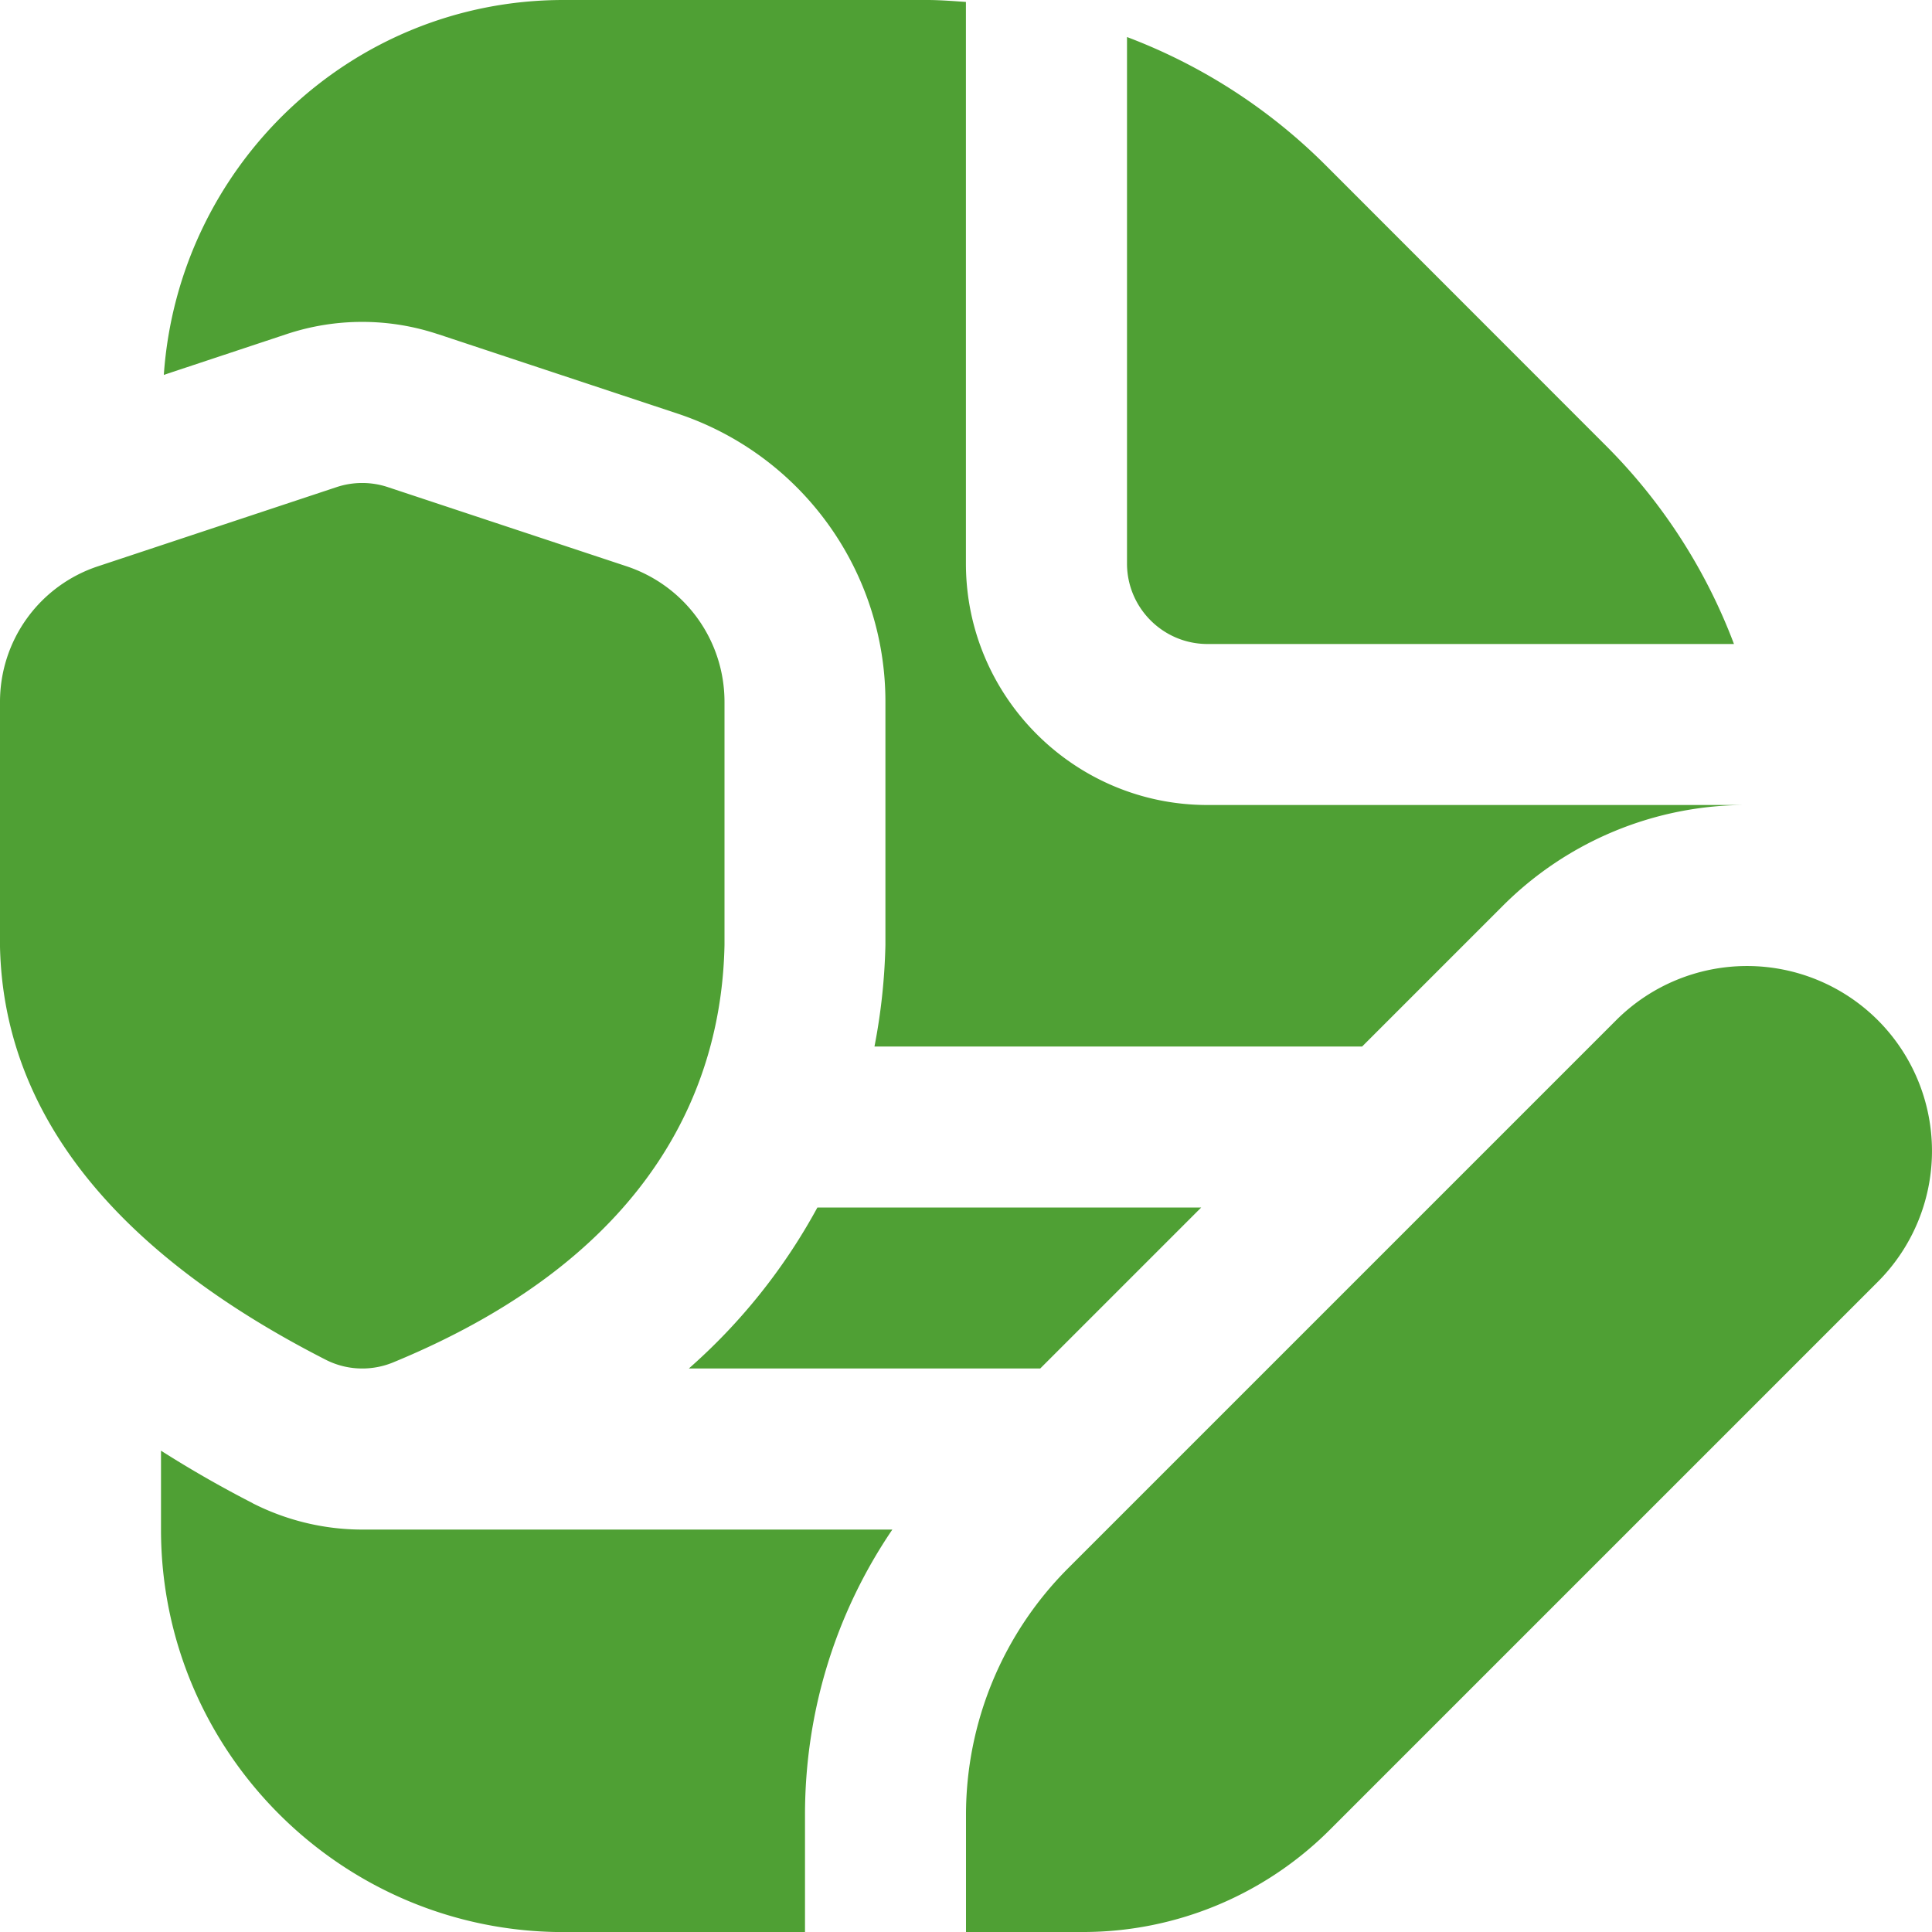 <?xml version="1.0" encoding="UTF-8"?>
<svg xmlns="http://www.w3.org/2000/svg" xmlns:xlink="http://www.w3.org/1999/xlink" version="1.1" width="512" height="512" x="0" y="0" viewBox="0 0 24 24" style="enable-background:new 0 0 512 512" xml:space="preserve" class="">
  <g>
    <path d="M14 7V.46a6.977 6.977 0 0 1 2.465 1.59l3.484 3.486A6.954 6.954 0 0 1 21.54 8H15c-.552 0-1-.449-1-1zM5.441 4.151l2.97.985a3.77 3.77 0 0 1 2.588 3.584v3.019A7.48 7.48 0 0 1 10.863 13h6.058l1.741-1.741A4.27 4.27 0 0 1 21.701 10h-6.702c-1.654 0-3-1.346-3-3V.024C11.838.013 11.677 0 11.514 0H6.999C4.361 0 2.215 2.062 2.035 4.657l1.521-.505a2.976 2.976 0 0 1 1.886 0zm17.886 8.522a2.299 2.299 0 0 0-3.25 0L13.27 19.48A4.334 4.334 0 0 0 12 22.545V24h1.455c1.15 0 2.252-.457 3.065-1.27l6.807-6.807a2.299 2.299 0 0 0 0-3.25zM8.557 17h4.365l2-2h-4.768a7.3 7.3 0 0 1-1.597 2zm-5.42 1.672A14.177 14.177 0 0 1 2 18.021v.98c0 2.757 2.243 5 5 5h3v-1.455c0-1.283.38-2.507 1.085-3.545H4.501a3.01 3.01 0 0 1-1.364-.328zM4.501 17c.129 0 .259-.025.381-.075 3.346-1.378 4.086-3.57 4.118-5.186V8.72c0-.767-.489-1.444-1.218-1.686L4.814 6.05a1.01 1.01 0 0 0-.629 0l-2.966.984A1.773 1.773 0 0 0 0 8.72v3.041c.045 2.057 1.407 3.783 4.046 5.13a.997.997 0 0 0 .455.109z" fill="#4fa034" opacity="1" data-original="#000000"></path>
  </g>
</svg>
